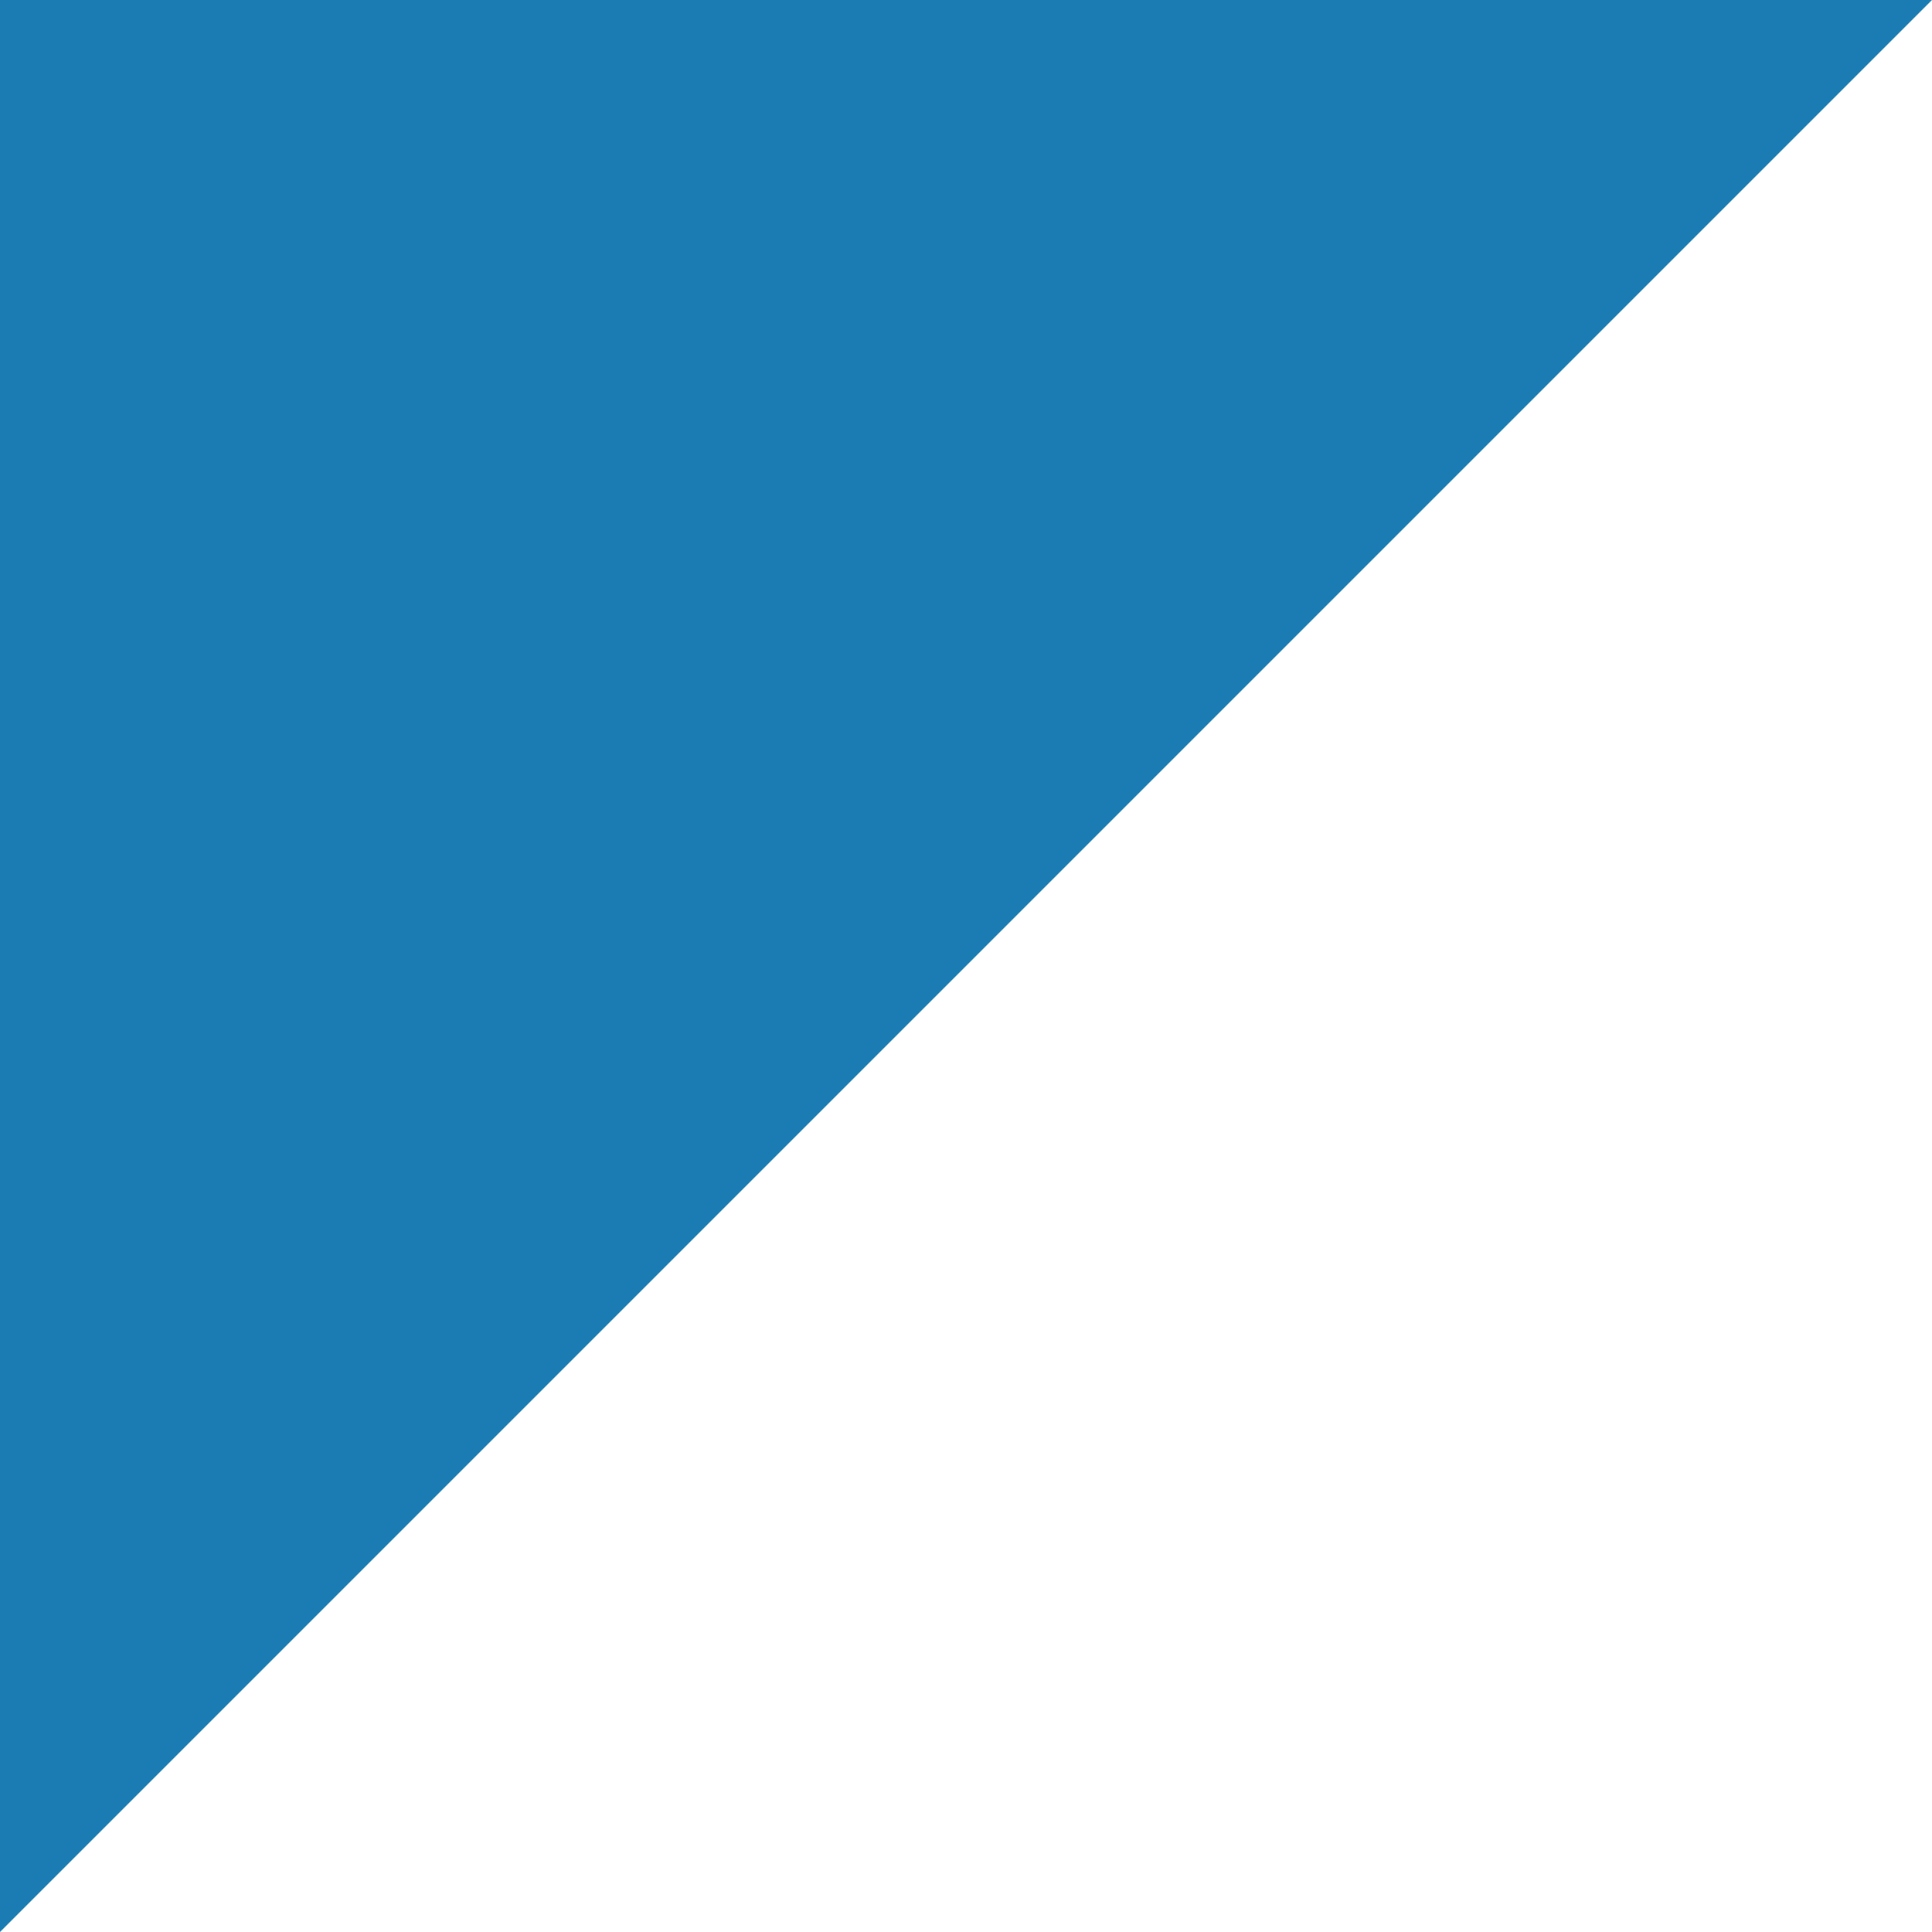 <?xml version="1.0" encoding="UTF-8" standalone="no"?>
<svg preserveAspectRatio="none" width="50px" height="50px" viewBox="0 0 50 50" version="1.1" 
xmlns="http://www.w3.org/2000/svg" xmlns:xlink="http://www.w3.org/1999/xlink" 
xmlns:sketch="http://www.bohemiancoding.com/sketch/ns">
<g id="Page-1" stroke="none" stroke-width="1" fill="none" fill-rule="evenodd" sketch:type="MSPage">
<g id="Artboard-8" sketch:type="MSArtboardGroup" fill="#1A7CB2">
<path d="M0,0 L50,0 L0,50 L0,0 Z" id="Rectangle-59" sketch:type="MSShapeGroup"></path>
</g></g></svg>